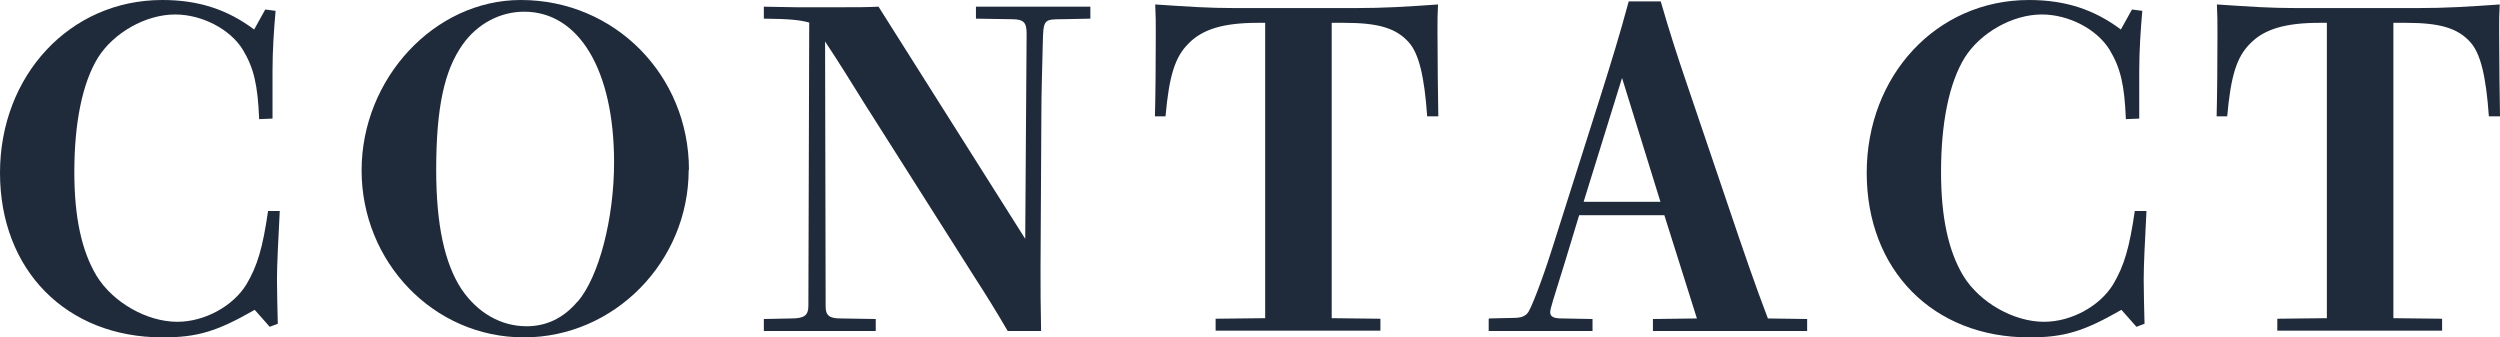 <?xml version="1.0" encoding="UTF-8"?><svg id="_レイヤー_2" xmlns="http://www.w3.org/2000/svg" viewBox="0 0 89.81 12.12"><defs><style>.cls-1{fill:#1f2a3a;}</style></defs><g id="header"><g><path class="cls-1" d="M9.52,.34l.38,.05c-.06,.69-.11,1.42-.11,2.14v1.73l-.48,.02c-.05-1.23-.19-1.84-.59-2.5-.46-.74-1.47-1.26-2.43-1.26-1.06,0-2.21,.66-2.77,1.55-.56,.91-.85,2.34-.85,4.11,0,1.62,.26,2.83,.8,3.73,.59,.96,1.81,1.65,2.9,1.65,.98,0,2-.56,2.48-1.34,.4-.67,.59-1.33,.78-2.64h.42c-.06,1.15-.1,1.97-.1,2.47s.02,1.07,.03,1.58l-.29,.11-.54-.61c-1.36,.78-2.06,.99-3.31,.99C2.38,12.12,0,9.7,0,6.21S2.5,0,5.83,0c1.3,0,2.34,.34,3.3,1.06l.4-.72Z"/><path class="cls-1" d="M24.74,6.1c0,3.3-2.67,6.02-5.92,6.02s-5.83-2.71-5.83-6S15.6,0,18.71,0c3.38,0,6.04,2.71,6.04,6.1Zm-3.99,4.74c.77-.9,1.31-2.99,1.31-5.01,0-3.31-1.26-5.41-3.23-5.41-.86,0-1.68,.43-2.21,1.18-.66,.93-.95,2.27-.95,4.5,0,1.97,.3,3.36,.91,4.29,.58,.85,1.41,1.33,2.34,1.33,.72,0,1.33-.3,1.82-.88Z"/><path class="cls-1" d="M38.18,.69c-.69,0-.7,0-.72,.9-.02,.86-.05,1.79-.05,2.53l-.03,5.51c0,.74,0,1.34,.02,2.26h-1.2c-.43-.74-.8-1.33-1.2-1.95l-3.97-6.26c-.46-.74-.86-1.39-1.39-2.19l.02,9.52c0,.32,.13,.43,.54,.43l1.26,.02v.43h-4.02v-.43l.99-.02c.46,0,.61-.11,.61-.45l.03-10.18c-.37-.1-.74-.13-1.63-.14V.24c.3,0,.77,.02,1.15,.02h1.74c.43,0,.82,0,1.23-.02l5.27,8.34,.05-7.38c0-.4-.11-.51-.54-.51l-1.28-.02V.24h4.11v.43l-.99,.02Z"/><path class="cls-1" d="M48.71,.29c1.02,0,1.82-.05,2.95-.13-.02,.34-.02,.54-.02,.93,0,1.09,.02,2.43,.03,3.09h-.4c-.1-1.44-.3-2.27-.67-2.67-.45-.5-1.09-.69-2.3-.69h-.46V11.43l1.75,.02v.43h-5.92v-.43l1.78-.02V.82h-.26c-1.22,0-1.99,.22-2.5,.75-.48,.48-.69,1.15-.82,2.61h-.38c.02-.77,.03-1.9,.03-2.98,0-.4,0-.66-.02-1.04,1.2,.08,1.9,.13,2.85,.13h4.37Z"/><path class="cls-1" d="M53.5,11.44l.88-.02c.27,0,.43-.06,.53-.22,.11-.18,.45-1.01,.85-2.27l1.66-5.23c.45-1.42,.77-2.46,1.09-3.65h1.15c.3,1.04,.59,1.94,.88,2.79l1.58,4.66c.48,1.42,.93,2.74,1.39,3.94l1.41,.02v.43h-5.54v-.43l1.58-.02-1.17-3.71h-3.06l-.51,1.68c-.43,1.39-.53,1.67-.53,1.81,0,.16,.13,.22,.43,.22l1.09,.02v.43h-3.73v-.43Zm6.15-4.19l-1.38-4.45-1.38,4.45h2.75Z"/><path class="cls-1" d="M76.58,.34l.38,.05c-.06,.69-.11,1.42-.11,2.14v1.73l-.48,.02c-.05-1.23-.19-1.84-.59-2.5-.46-.74-1.47-1.26-2.43-1.26-1.06,0-2.21,.66-2.77,1.55-.56,.91-.85,2.34-.85,4.11,0,1.62,.26,2.83,.8,3.73,.59,.96,1.81,1.65,2.9,1.65,.98,0,2-.56,2.48-1.34,.4-.67,.59-1.33,.78-2.64h.42c-.06,1.15-.1,1.97-.1,2.47s.02,1.07,.03,1.58l-.29,.11-.54-.61c-1.36,.78-2.06,.99-3.31,.99-3.46,0-5.84-2.42-5.84-5.91s2.5-6.21,5.83-6.21c1.3,0,2.34,.34,3.3,1.06l.4-.72Z"/><path class="cls-1" d="M86.85,.29c1.02,0,1.82-.05,2.95-.13-.02,.34-.02,.54-.02,.93,0,1.09,.02,2.43,.03,3.09h-.4c-.1-1.44-.3-2.27-.67-2.67-.45-.5-1.09-.69-2.3-.69h-.46V11.43l1.75,.02v.43h-5.92v-.43l1.78-.02V.82h-.26c-1.22,0-1.99,.22-2.5,.75-.48,.48-.69,1.15-.82,2.61h-.38c.02-.77,.03-1.9,.03-2.98,0-.4,0-.66-.02-1.04,1.2,.08,1.9,.13,2.85,.13h4.37Z"/></g></g></svg>